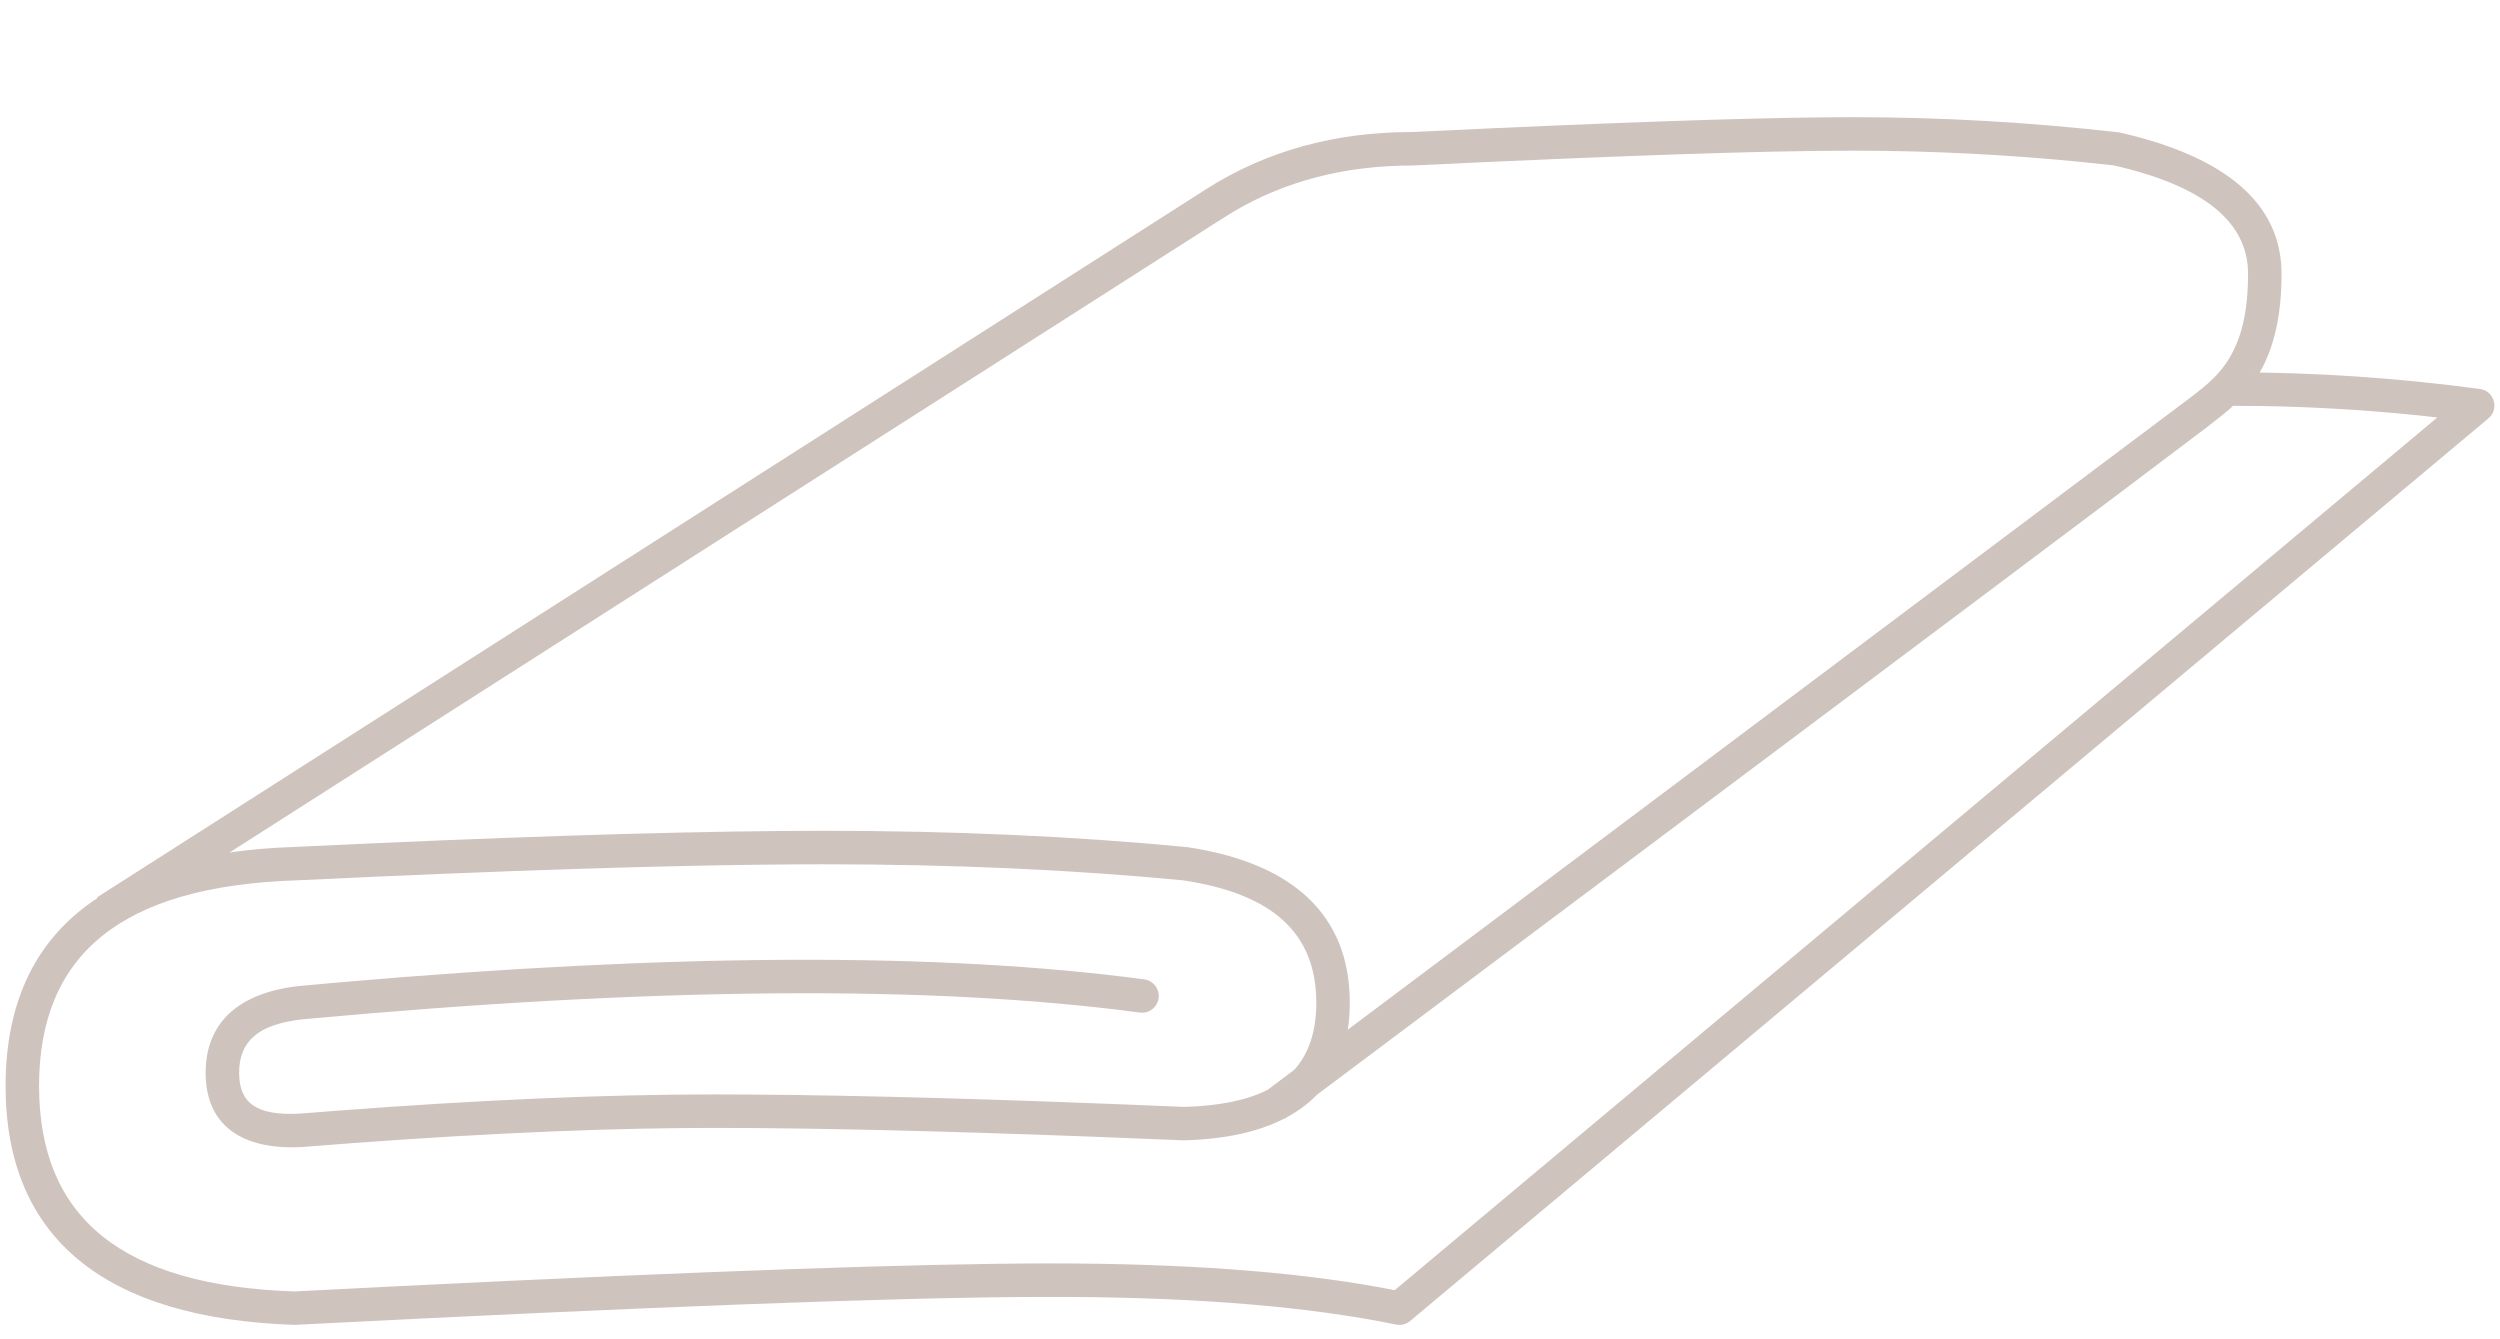 <?xml version="1.0" encoding="UTF-8"?>
<svg width="112px" height="60px" viewBox="0 0 112 60" version="1.1" xmlns="http://www.w3.org/2000/svg" xmlns:xlink="http://www.w3.org/1999/xlink">
    <title>filz accessoires kat</title>
    <g id="filz-accessoires-kat" stroke="none" stroke-width="1" fill="none" fill-rule="evenodd">
        <path d="M83.004,5.25 C86.969,5.25 90.923,5.473 94.948,5.933 C99.704,7.011 102.213,9.116 102.213,12.268 C102.213,14.147 101.874,15.568 101.235,16.69 L100.084,16.681 C103.726,16.681 107.397,16.929 111.099,17.425 C111.709,17.507 111.953,18.237 111.557,18.67 L111.481,18.744 L63.172,59.181 C62.996,59.328 62.763,59.387 62.539,59.34 C58.693,58.547 53.783,58.133 47.814,58.102 L46.455,58.102 C40.022,58.128 28.951,58.546 13.193,59.355 C4.677,59.067 0.25,55.46 0.25,48.649 C0.25,44.826 1.644,42.013 4.372,40.229 L4.353,40.198 L54.059,8.46 C56.728,6.763 59.807,5.915 63.243,5.915 L67.035,5.739 C74.295,5.413 79.617,5.25 83.004,5.25 Z M99.864,18.342 L99.602,18.563 L98.888,19.125 C98.382,19.512 97.215,20.392 95.385,21.768 L94.914,22.123 C93.297,23.338 91.219,24.898 88.68,26.803 L58.995,49.047 C58.619,49.436 58.173,49.77 57.657,50.049 L57.566,50.117 L57.556,50.103 C56.387,50.709 54.875,51.039 53.035,51.088 L49.038,50.927 C42.079,50.663 36.393,50.53 31.981,50.53 L30.599,50.537 C25.685,50.582 19.992,50.866 13.501,51.389 C10.776,51.523 9.213,50.372 9.213,48.061 C9.213,45.806 10.698,44.474 13.395,44.174 L15.275,44.005 C30.19,42.707 42.182,42.663 51.262,43.876 C51.672,43.931 51.96,44.308 51.906,44.719 C51.851,45.13 51.473,45.418 51.063,45.363 C41.734,44.116 29.221,44.216 13.548,45.666 C11.563,45.887 10.713,46.649 10.713,48.061 C10.713,49.418 11.485,49.986 13.404,49.892 L15.241,49.749 C21.597,49.27 27.177,49.03 31.981,49.03 L33.506,49.035 C38.569,49.067 45.095,49.252 53.047,49.589 C54.613,49.547 55.852,49.296 56.783,48.829 L57.991,47.921 C58.652,47.177 58.97,46.179 58.97,44.92 C58.97,41.837 57.053,40.043 52.995,39.438 C48.004,38.96 42.647,38.72 36.927,38.72 L35.449,38.725 C29.866,38.762 22.466,39 13.244,39.441 C5.469,39.705 1.75,42.735 1.75,48.649 C1.75,54.562 5.469,57.593 13.18,57.857 L17.832,57.622 C31.608,56.941 41.359,56.601 47.093,56.601 C52.991,56.601 57.916,56.96 61.873,57.683 L62.484,57.799 L109.192,18.703 L108.48,18.623 C106.065,18.37 103.664,18.226 101.277,18.19 L100.084,18.181 L100.046,18.178 C99.987,18.233 99.926,18.288 99.864,18.342 Z M83.004,6.75 C79.083,6.75 72.518,6.971 63.279,7.415 C60.245,7.415 57.567,8.11 55.23,9.5 L54.501,9.957 L10.282,38.192 C11.189,38.06 12.156,37.977 13.182,37.943 L16.46,37.791 C24.987,37.41 31.808,37.22 36.927,37.22 C42.694,37.22 48.098,37.462 53.177,37.95 C57.952,38.66 60.47,41.017 60.47,44.92 C60.47,45.345 60.441,45.748 60.381,46.129 L98.256,17.717 C98.358,17.637 98.612,17.435 98.699,17.363 C98.883,17.211 99.039,17.072 99.185,16.925 C100.172,15.933 100.713,14.566 100.713,12.268 C100.713,9.968 98.769,8.337 94.698,7.41 C91.242,7.019 87.778,6.802 84.306,6.758 L83.004,6.75 Z" id="Combined-Shape" fill="#CEC3BD" fill-rule="nonzero"></path>
    </g>
</svg>
